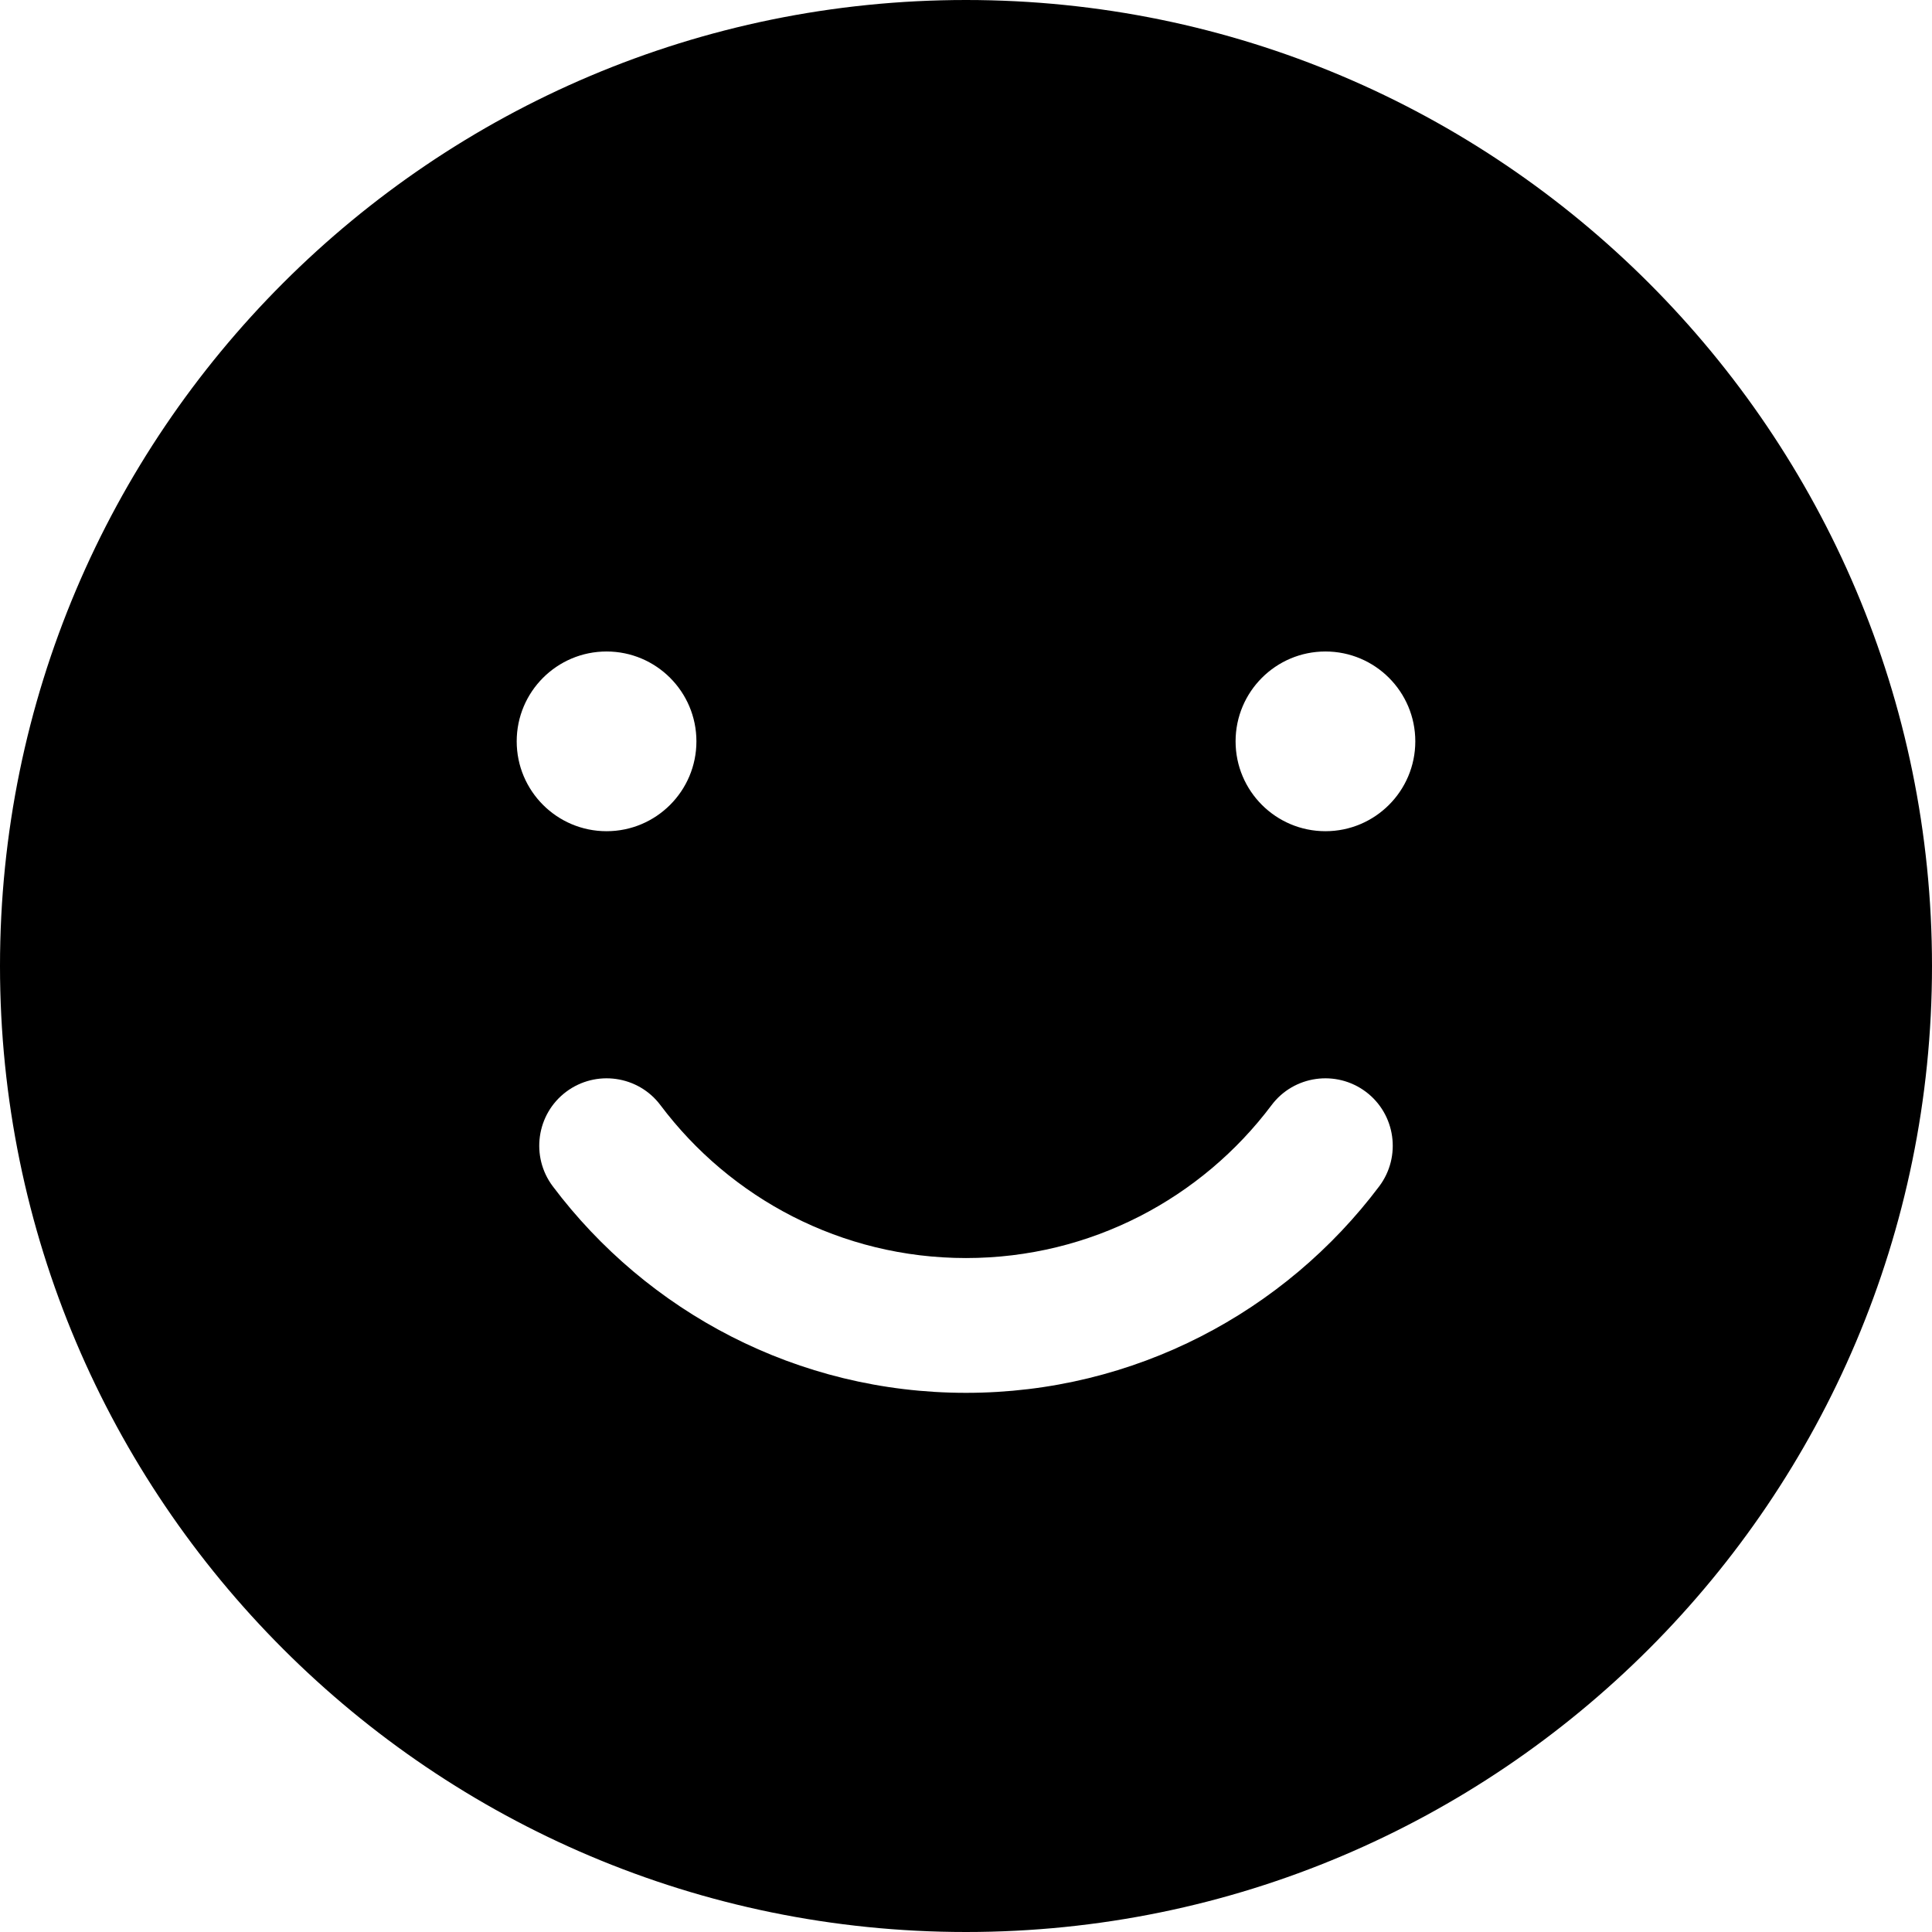 <svg xmlns="http://www.w3.org/2000/svg" width="512" viewBox="0 0 548.25 548.25" height="512" id="Capa_1"><g><g id="Icon_00000050646996994942099120000014293821928182303152_"><path fill-rule="evenodd" d="m274.125 0c151.292 0 274.125 122.833 274.125 274.125s-122.833 274.125-274.125 274.125-274.125-122.833-274.125-274.125 122.833-274.125 274.125-274.125zm102 184.875c-14.076 0-25.5 11.424-25.5 25.5s11.424 25.5 25.5 25.5 25.5-11.424 25.5-25.5-11.424-25.5-25.5-25.5zm-15.3 128.749c-19.788 26.342-51.28 43.376-86.7 43.376s-66.912-17.034-86.7-43.376c-6.324-8.44-18.334-10.124-26.775-3.799-8.441 6.349-10.124 18.36-3.8 26.801 26.775 35.598 69.36 58.625 117.275 58.625s90.499-23.026 117.274-58.624c6.324-8.441 4.641-20.451-3.799-26.801-8.441-6.325-20.451-4.642-26.775 3.798zm-188.7-128.749c-14.076 0-25.5 11.424-25.5 25.5s11.424 25.5 25.5 25.5 25.5-11.424 25.5-25.5-11.424-25.5-25.5-25.5z" clip-rule="evenodd"></path></g></g></svg>
